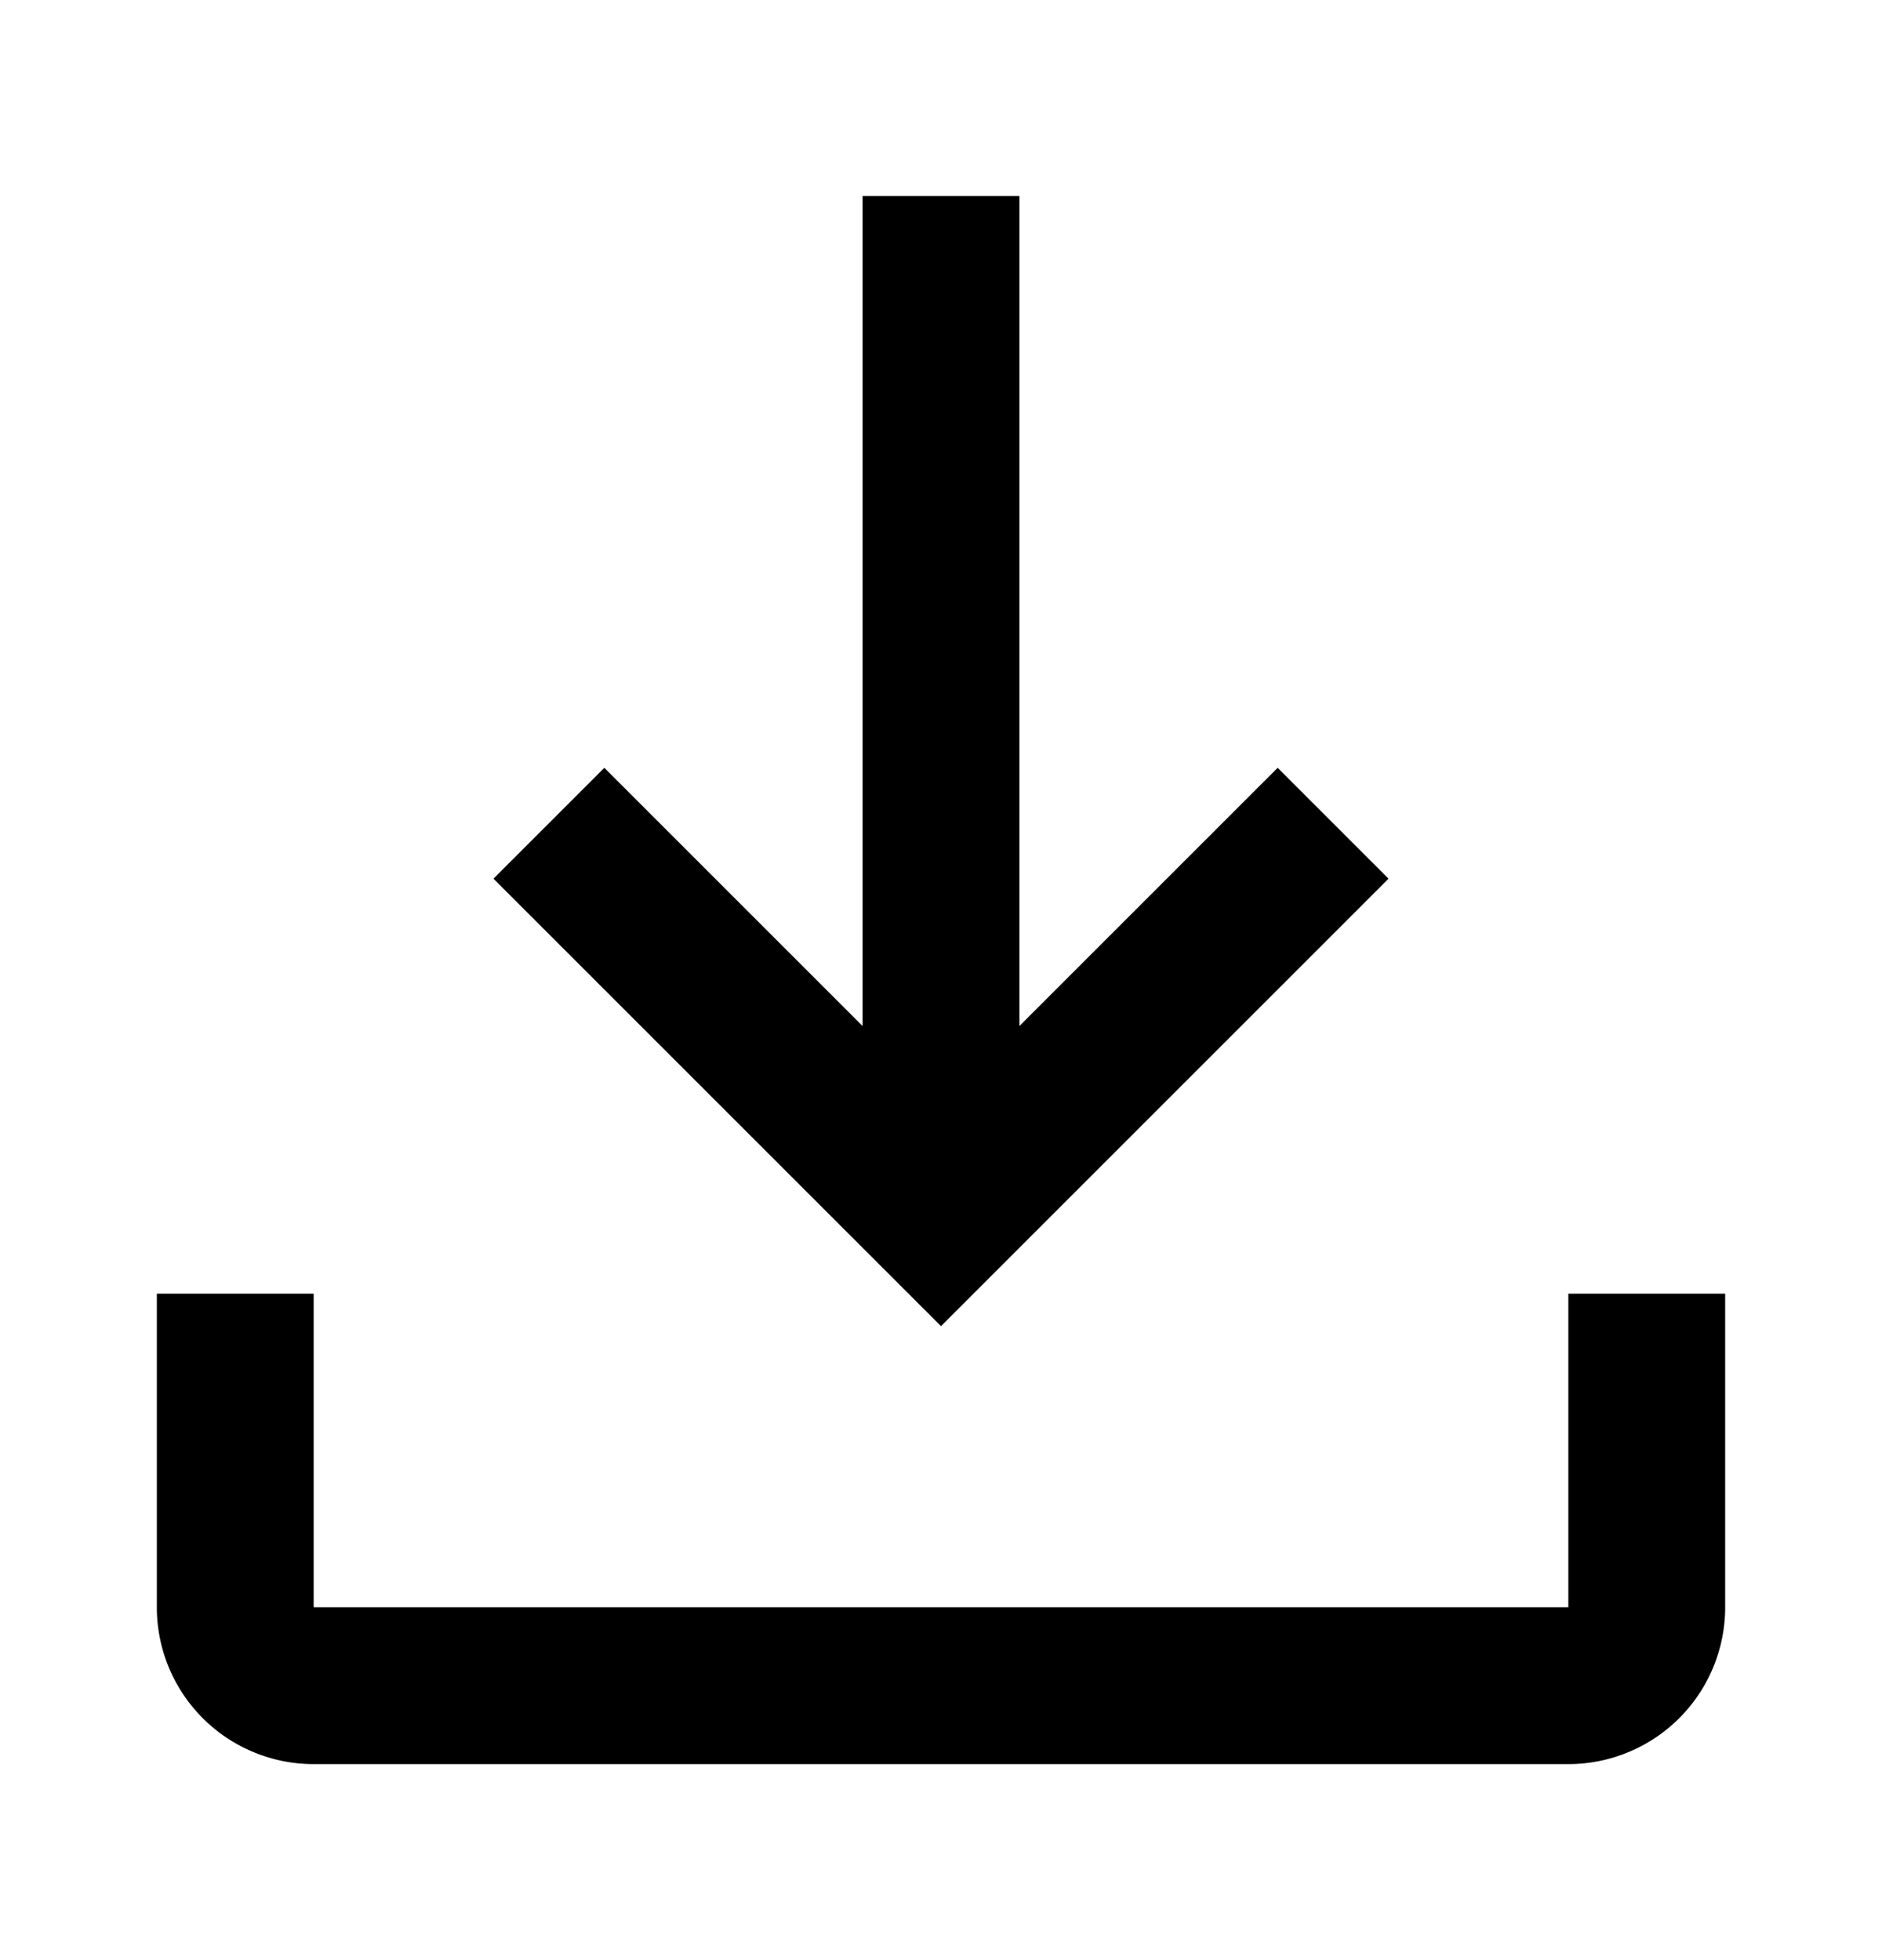 <svg xmlns="http://www.w3.org/2000/svg" width="24" height="25" fill="none" viewBox="0 0 24 25"><path fill="#000" fill-rule="evenodd" d="M16.293 9.793 13 13.086V2.5h-2v10.586L7.707 9.793l-1.414 1.414L12 16.914l5.707-5.707-1.414-1.414ZM22 20.5v-4h-2v4H4v-4H2v4a2 2 0 0 0 2 2h16a2 2 0 0 0 2-2Z" clip-rule="evenodd"/></svg>